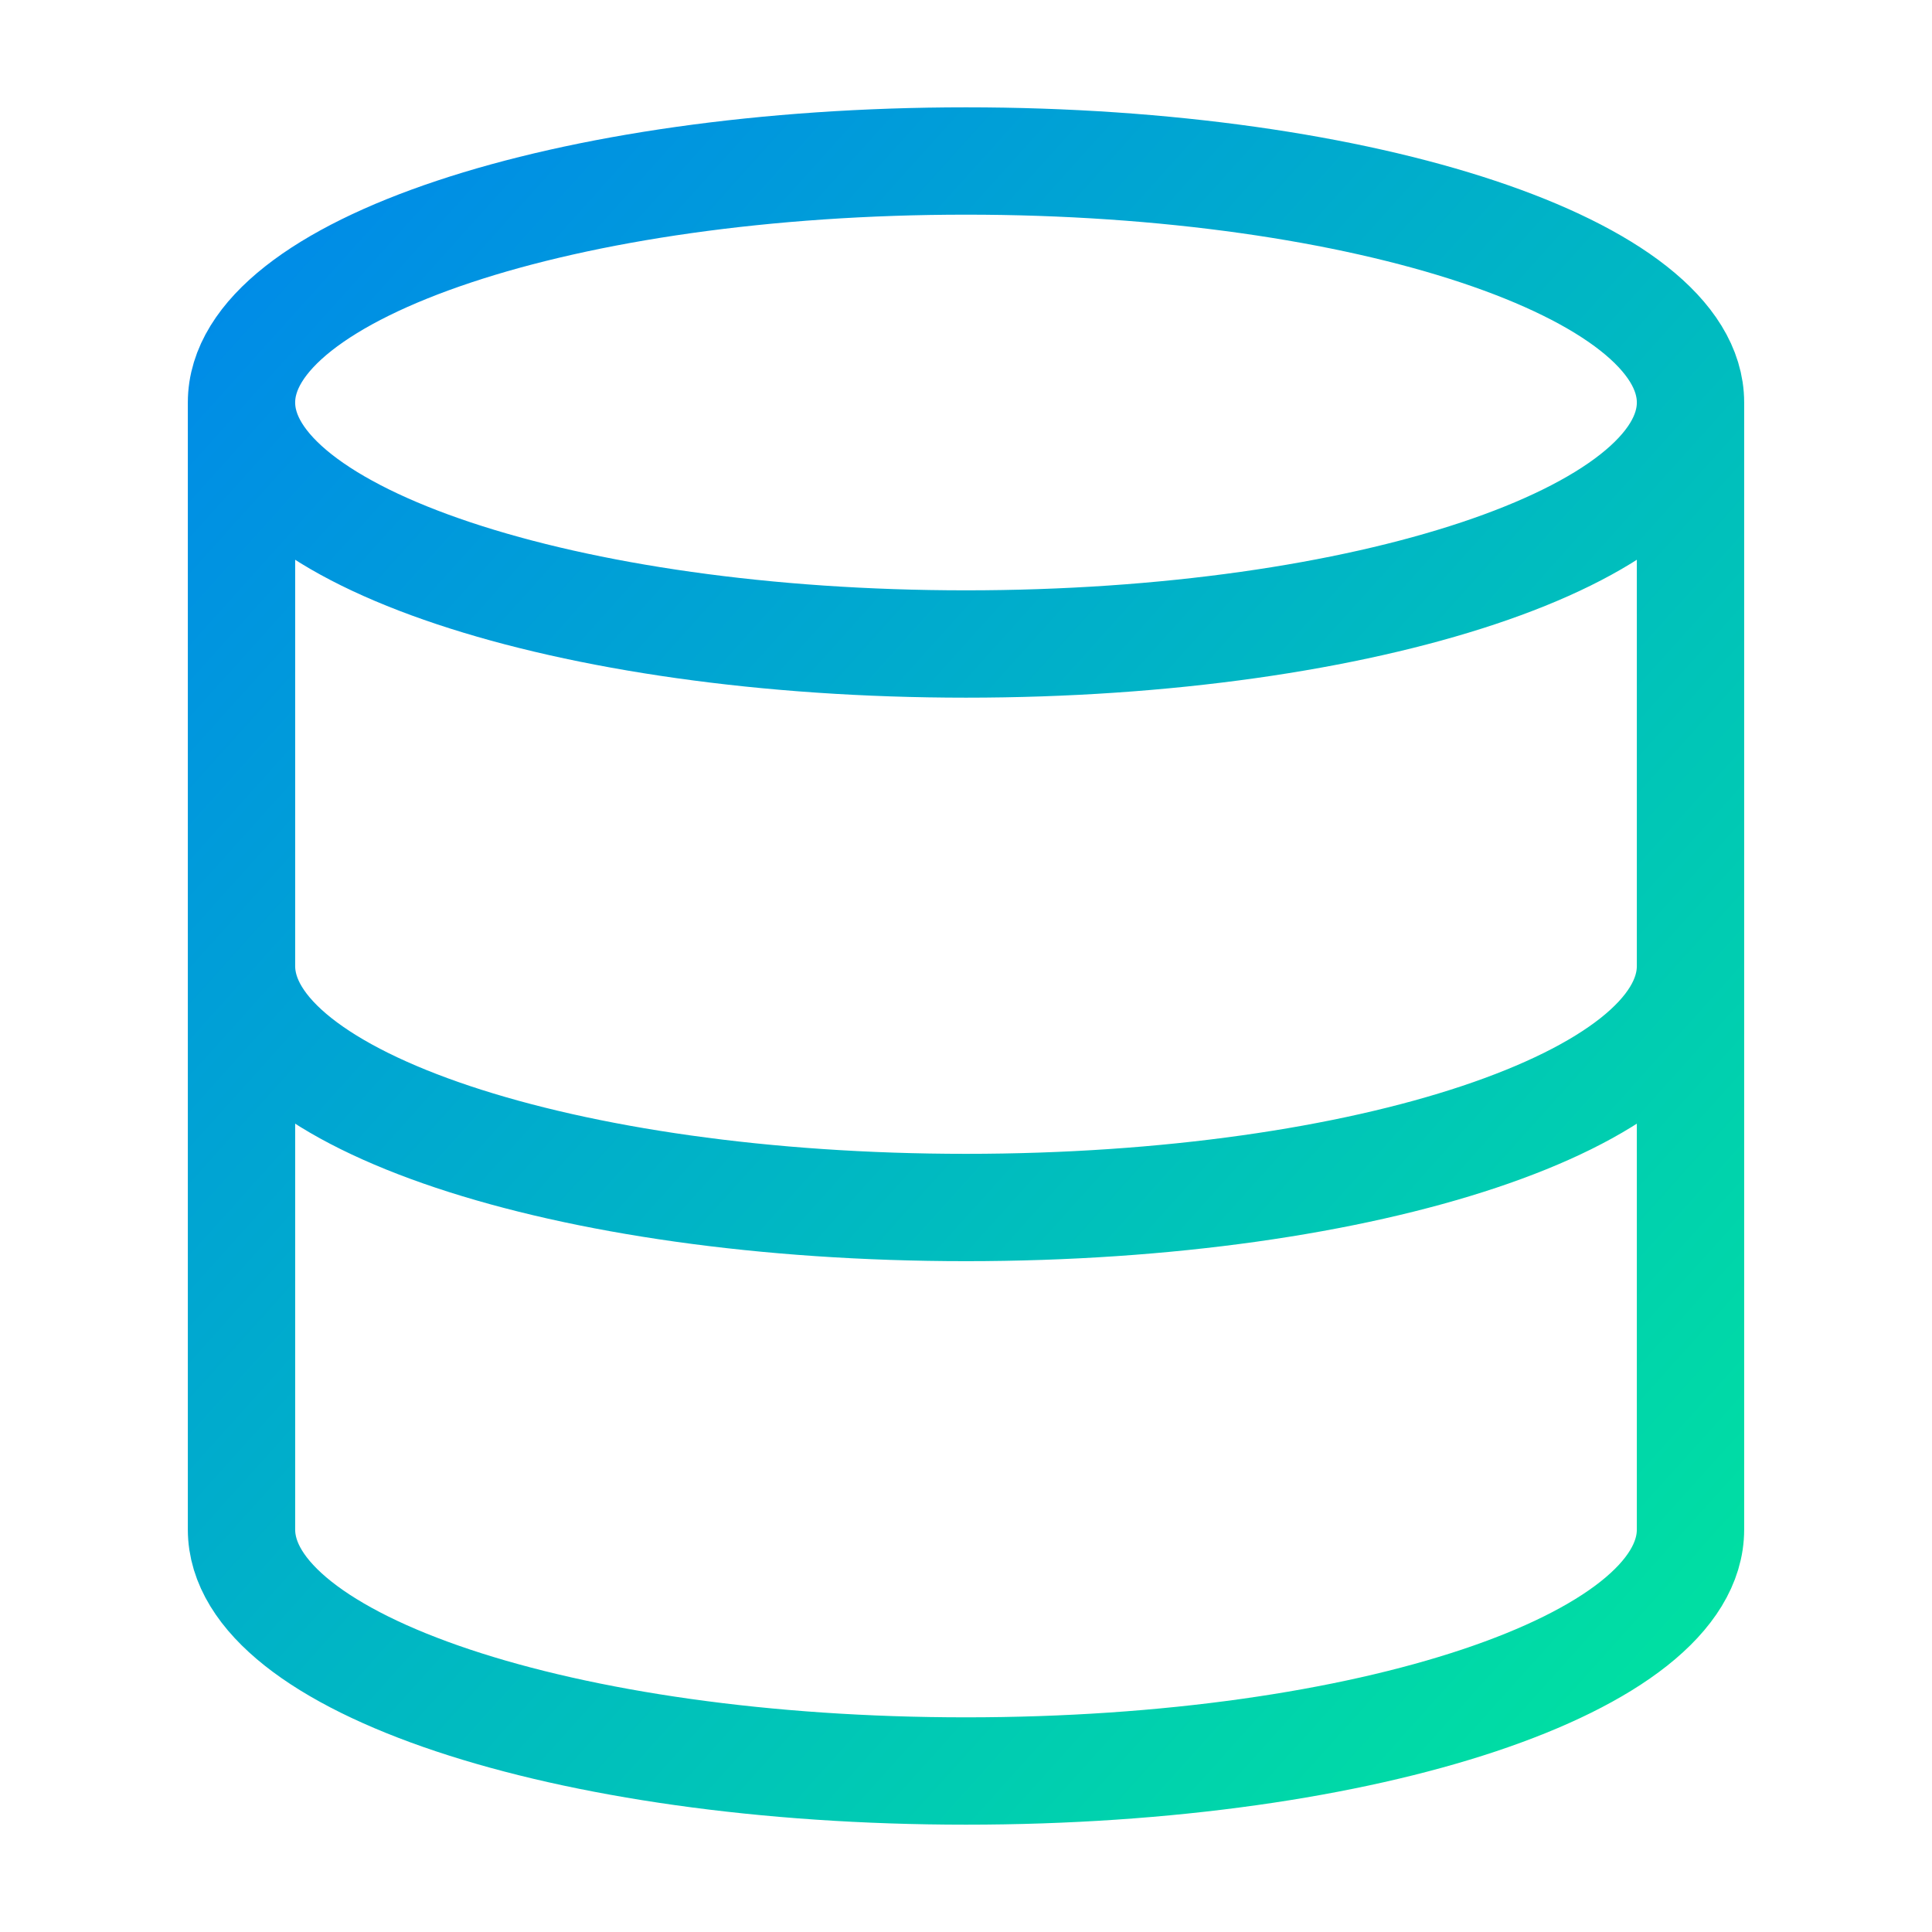 <?xml version="1.0" encoding="UTF-8"?> <svg xmlns="http://www.w3.org/2000/svg" width="72" height="72" viewBox="0 0 72 72" fill="none"> <path d="M63 15C63 19.971 50.912 24 36 24C21.088 24 9 19.971 9 15M63 15C63 10.029 50.912 6 36 6C21.088 6 9 10.029 9 15M63 15V57C63 61.98 51 66 36 66C21 66 9 61.98 9 57V15M63 36C63 40.98 51 45 36 45C21 45 9 40.98 9 36" stroke="url(#paint0_linear_43_387)" stroke-width="4" stroke-linecap="round" stroke-linejoin="round"></path> <defs> <linearGradient id="paint0_linear_43_387" x1="8.575" y1="5.673" x2="69.037" y2="60.089" gradientUnits="userSpaceOnUse"> <stop stop-color="#0088EA"></stop> <stop offset="1" stop-color="#00E39F"></stop> </linearGradient> </defs> </svg> 